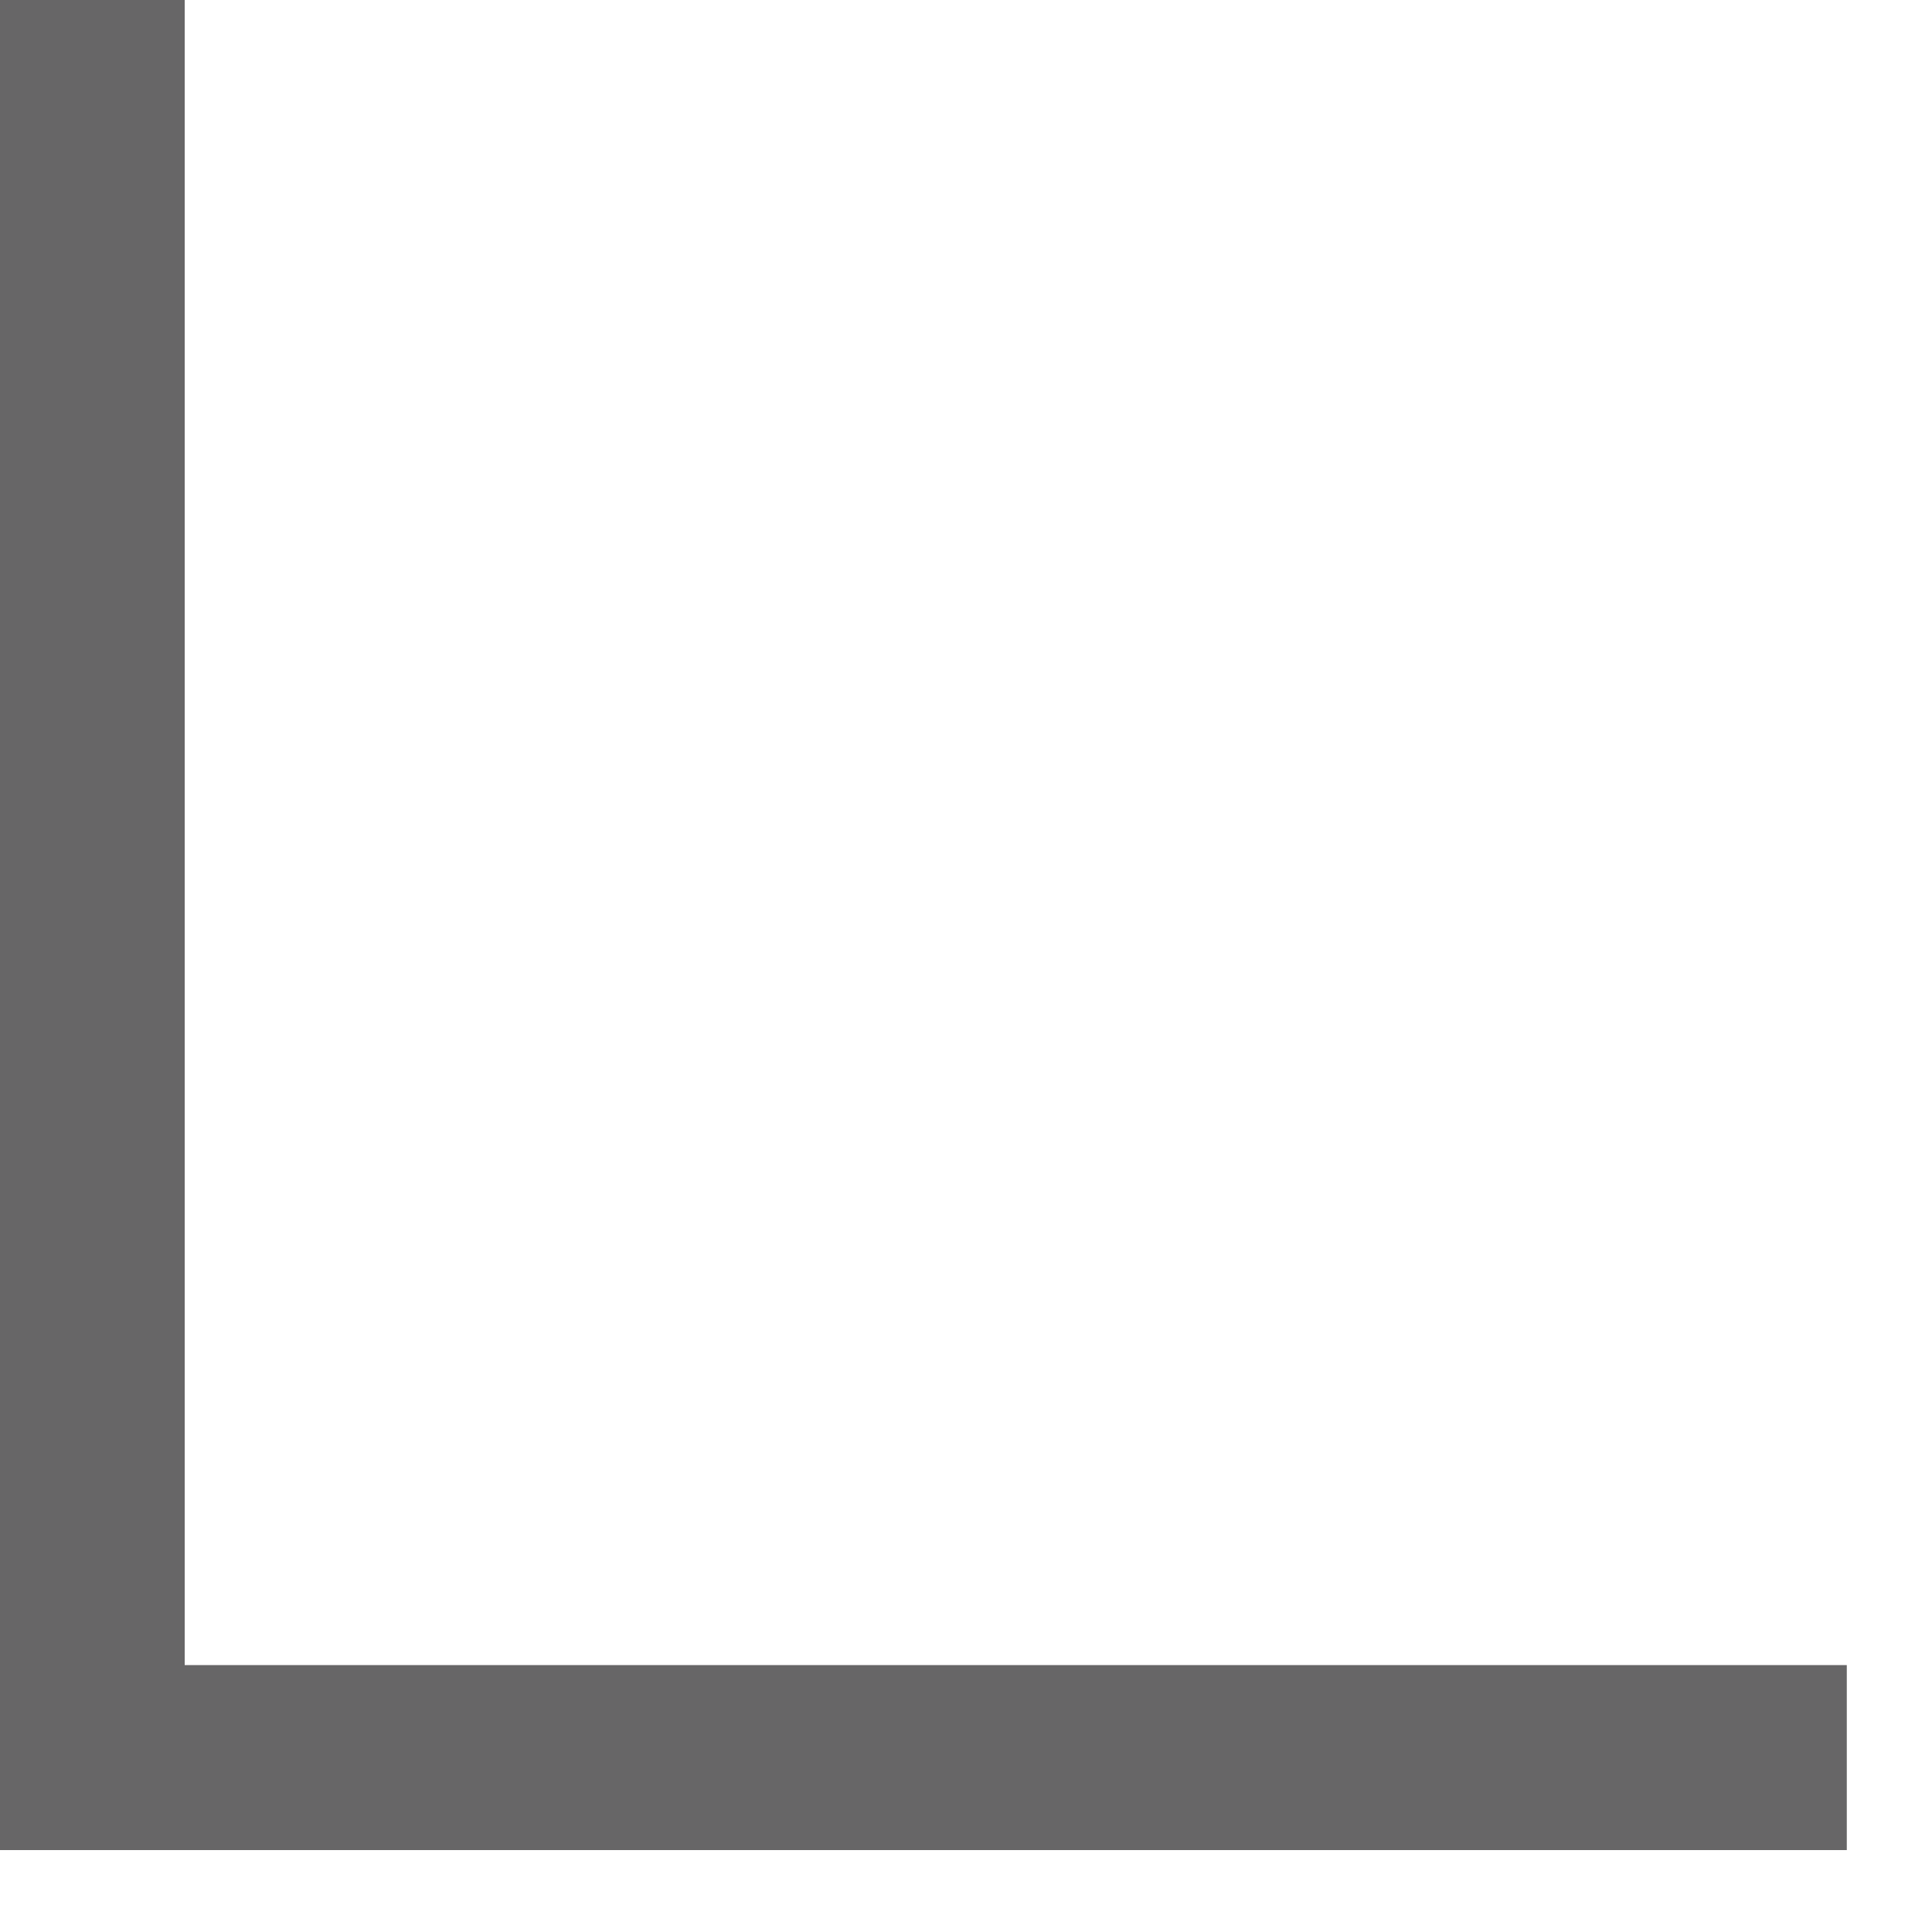 <svg width="20" height="20" viewBox="0 0 20 20" fill="none" xmlns="http://www.w3.org/2000/svg">
<path d="M9.53674e-07 19.152L8.69956e-07 17.237L19.118 17.237L19.118 19.152L9.53674e-07 19.152Z" fill="#676667"/>
<path d="M1.912 19.152L9.53674e-07 19.152L-8.37181e-07 -0L1.912 -0L1.912 19.152Z" fill="#676667"/>
</svg>
